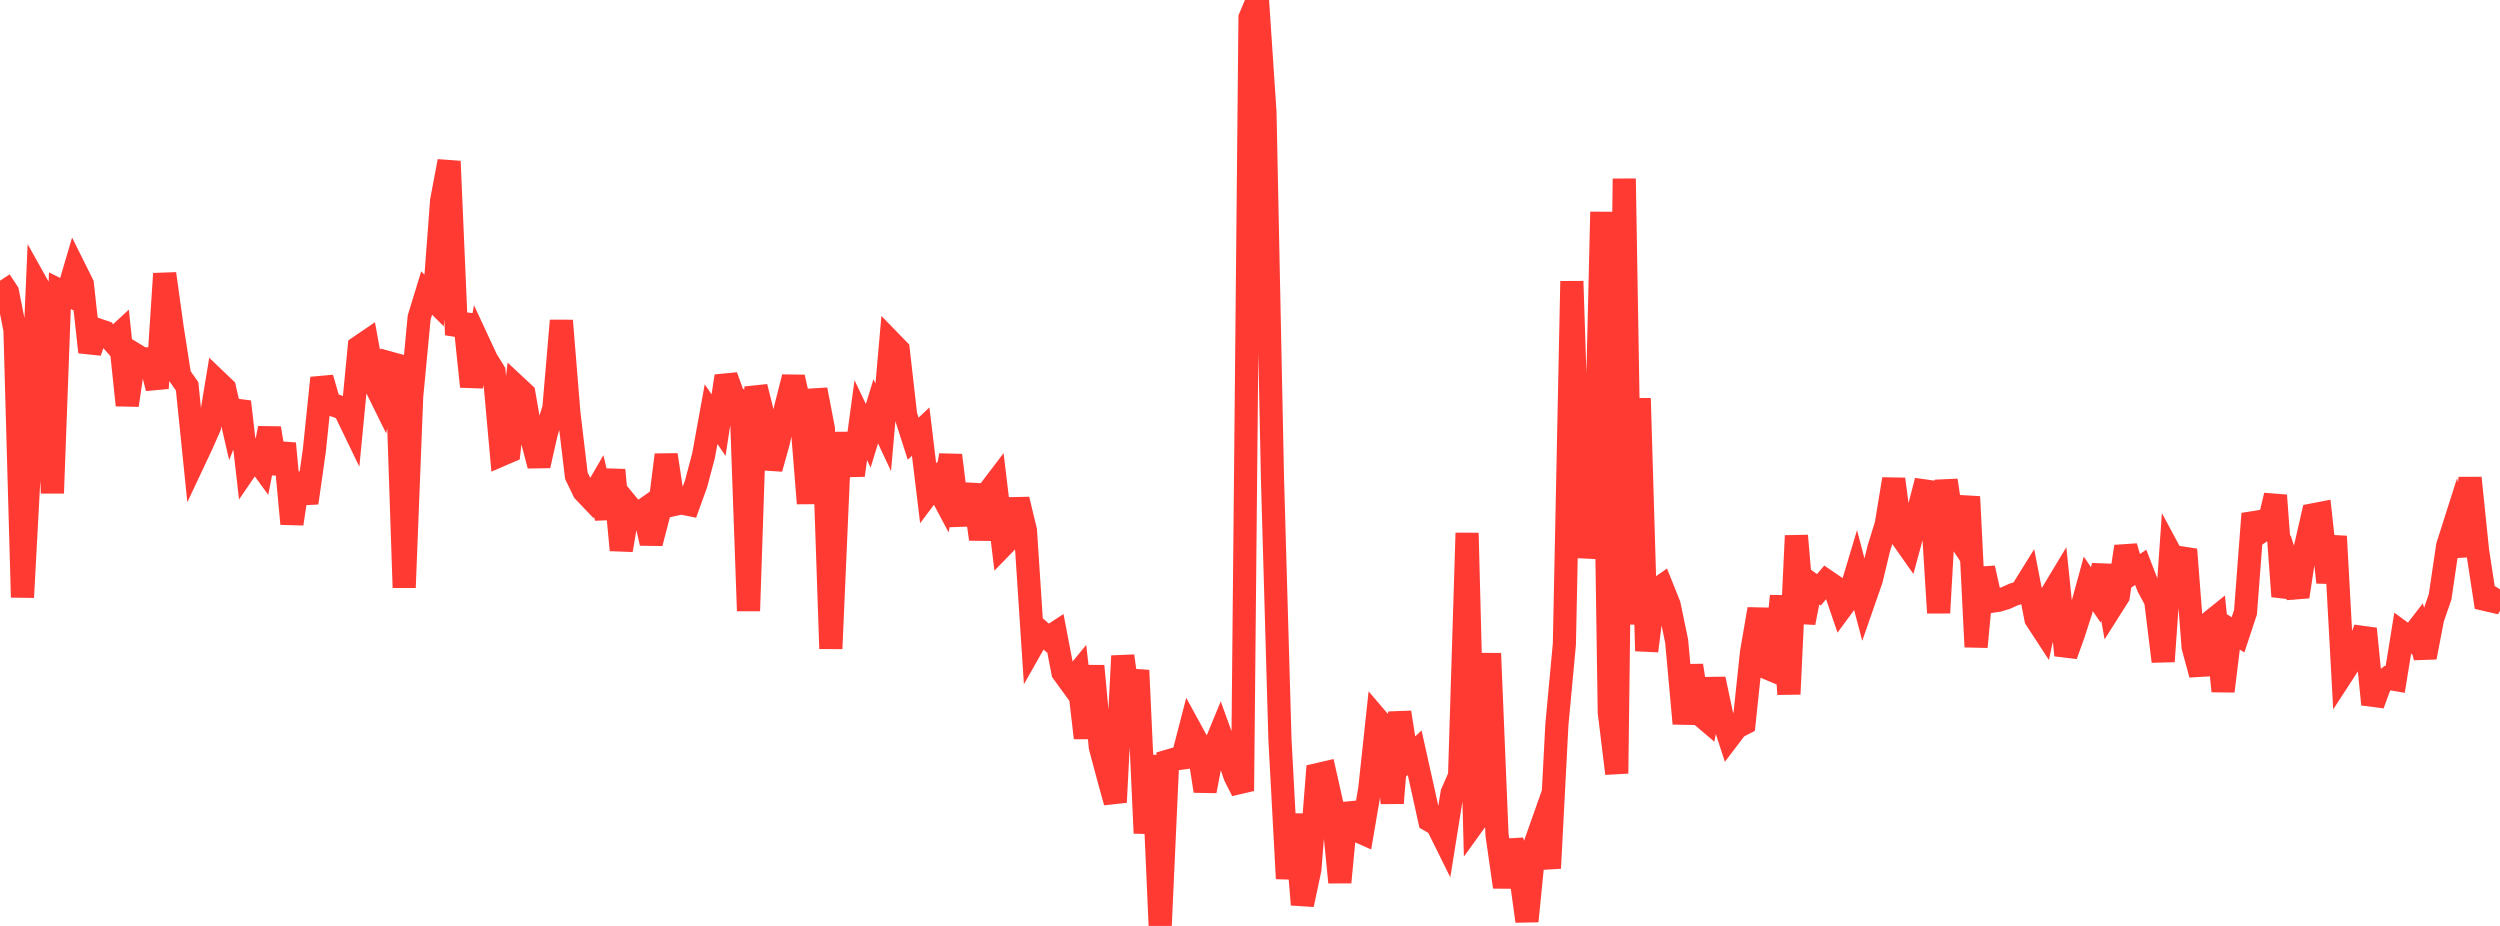<?xml version="1.0" standalone="no"?>
<!DOCTYPE svg PUBLIC "-//W3C//DTD SVG 1.1//EN" "http://www.w3.org/Graphics/SVG/1.1/DTD/svg11.dtd">

<svg width="135" height="50" viewBox="0 0 135 50" preserveAspectRatio="none" 
  xmlns="http://www.w3.org/2000/svg"
  xmlns:xlink="http://www.w3.org/1999/xlink">


<polyline points="0.0, 15.156 0.404, 15.775 0.808, 17.81 1.213, 32.255 1.617, 24.723 2.021, 15.407 2.425, 16.129 2.829, 26.631 3.234, 15.699 3.638, 15.9 4.042, 14.529 4.446, 15.34 4.85, 19.012 5.254, 17.803 5.659, 17.941 6.063, 18.401 6.467, 18.026 6.871, 21.881 7.275, 19.134 7.68, 19.381 8.084, 19.375 8.488, 20.965 8.892, 14.78 9.296, 17.694 9.701, 20.286 10.105, 20.861 10.509, 24.817 10.913, 23.959 11.317, 23.04 11.722, 20.587 12.126, 20.973 12.53, 22.731 12.934, 21.694 13.338, 25.234 13.743, 24.64 14.147, 25.195 14.551, 23.123 14.955, 25.558 15.359, 23.95 15.763, 28.286 16.168, 25.581 16.572, 27.155 16.976, 24.313 17.38, 20.409 17.784, 21.797 18.189, 21.93 18.593, 22.084 18.997, 22.92 19.401, 18.733 19.805, 18.458 20.21, 20.691 20.614, 21.508 21.018, 19.597 21.422, 19.708 21.826, 31.729 22.231, 21.41 22.635, 17.142 23.039, 15.825 23.443, 16.225 23.847, 10.845 24.251, 8.709 24.656, 18.08 25.06, 16.993 25.464, 20.874 25.868, 18.549 26.272, 19.418 26.677, 20.071 27.081, 24.554 27.485, 24.38 27.889, 20.88 28.293, 21.257 28.698, 23.596 29.102, 25.143 29.506, 23.355 29.91, 22.042 30.314, 17.315 30.719, 22.293 31.123, 25.688 31.527, 26.524 31.931, 26.948 32.335, 26.253 32.74, 27.979 33.144, 25.38 33.548, 29.705 33.952, 27.338 34.356, 27.828 34.76, 27.543 35.165, 29.331 35.569, 27.777 35.973, 24.563 36.377, 27.246 36.781, 27.157 37.186, 27.238 37.59, 26.119 37.994, 24.593 38.398, 22.364 38.802, 22.956 39.207, 20.313 39.611, 21.427 40.015, 21.648 40.419, 32.987 40.823, 20.89 41.228, 22.507 41.632, 25.305 42.036, 23.855 42.44, 21.962 42.844, 20.368 43.249, 22.175 43.653, 27.183 44.057, 21.041 44.461, 23.143 44.865, 35.027 45.269, 25.767 45.674, 23.422 46.078, 25.665 46.482, 22.688 46.886, 23.533 47.29, 22.212 47.695, 23.074 48.099, 18.474 48.503, 18.889 48.907, 22.432 49.311, 23.69 49.716, 23.307 50.12, 26.637 50.524, 26.099 50.928, 26.859 51.332, 24.586 51.737, 27.831 52.141, 27.818 52.545, 26.187 52.949, 29.114 53.353, 26.608 53.757, 26.077 54.162, 29.443 54.566, 29.028 54.97, 26.969 55.374, 28.652 55.778, 34.822 56.183, 34.106 56.587, 34.456 56.991, 34.191 57.395, 36.3 57.799, 36.856 58.204, 36.362 58.608, 39.849 59.012, 35.966 59.416, 40.339 59.82, 41.851 60.225, 43.321 60.629, 35.422 61.033, 38.357 61.437, 36.201 61.841, 44.99 62.246, 40.798 62.65, 50.0 63.054, 41.105 63.458, 40.986 63.862, 40.93 64.266, 39.368 64.671, 40.108 65.075, 42.715 65.479, 40.586 65.883, 39.605 66.287, 40.719 66.692, 41.91 67.096, 42.708 67.5, 0.96 67.904, 0.0 68.308, 6.066 68.713, 25.812 69.117, 39.924 69.521, 47.443 69.925, 43.978 70.329, 48.848 70.734, 46.937 71.138, 41.831 71.542, 41.738 71.946, 43.536 72.35, 47.645 72.754, 43.394 73.159, 44.795 73.563, 44.974 73.967, 42.605 74.371, 38.839 74.775, 39.311 75.18, 43.363 75.584, 38.469 75.988, 41.025 76.392, 40.647 76.796, 42.461 77.201, 44.297 77.605, 44.531 78.009, 45.347 78.413, 42.826 78.817, 41.904 79.222, 28.783 79.626, 44.389 80.03, 43.828 80.434, 35.284 80.838, 45.067 81.243, 47.897 81.647, 45.396 82.051, 46.814 82.455, 49.743 82.859, 45.688 83.263, 44.545 83.668, 46.881 84.072, 39.128 84.476, 34.786 84.88, 15.188 85.284, 27.612 85.689, 30.034 86.093, 28.539 86.497, 11.444 86.901, 38.462 87.305, 41.769 87.71, 9.648 88.114, 33.714 88.518, 21.511 88.922, 35.151 89.326, 31.946 89.731, 31.663 90.135, 32.673 90.539, 34.622 90.943, 39.072 91.347, 35.939 91.751, 38.531 92.156, 38.875 92.56, 36.669 92.964, 38.57 93.368, 39.809 93.772, 39.277 94.177, 39.067 94.581, 35.237 94.985, 32.891 95.389, 36.053 95.793, 36.223 96.198, 32.187 96.602, 37.481 97.006, 28.929 97.41, 33.629 97.814, 31.554 98.219, 31.851 98.623, 31.373 99.027, 31.648 99.431, 32.83 99.835, 32.282 100.24, 30.932 100.644, 32.467 101.048, 31.308 101.452, 29.627 101.856, 28.324 102.26, 25.872 102.665, 28.974 103.069, 29.548 103.473, 28.058 103.877, 26.503 104.281, 26.56 104.686, 33.093 105.09, 25.938 105.494, 28.635 105.898, 29.245 106.302, 26.824 106.707, 34.931 107.111, 30.677 107.515, 32.474 107.919, 32.413 108.323, 32.29 108.728, 32.104 109.132, 31.985 109.536, 31.336 109.94, 33.421 110.344, 34.04 110.749, 32.147 111.153, 31.475 111.557, 35.38 111.961, 34.252 112.365, 33.007 112.769, 31.529 113.174, 32.126 113.578, 30.555 113.982, 32.83 114.386, 32.193 114.79, 29.513 115.195, 30.908 115.599, 30.638 116.003, 31.682 116.407, 32.431 116.811, 35.716 117.216, 29.909 117.62, 30.662 118.024, 29.674 118.428, 34.939 118.832, 36.425 119.237, 33.692 119.641, 33.366 120.045, 37.322 120.449, 34.028 120.853, 34.281 121.257, 33.061 121.662, 27.741 122.066, 28.72 122.47, 28.447 122.874, 26.753 123.278, 32.203 123.683, 30.942 124.087, 32.22 124.491, 29.559 124.895, 27.804 125.299, 27.726 125.704, 31.448 126.108, 28.962 126.512, 36.361 126.916, 35.739 127.32, 35.009 127.725, 33.954 128.129, 38.036 128.533, 36.933 128.937, 36.619 129.341, 36.689 129.746, 34.19 130.15, 34.486 130.554, 33.963 130.958, 35.496 131.362, 33.398 131.766, 32.23 132.171, 29.484 132.575, 28.215 132.979, 30.018 133.383, 25.809 133.787, 29.727 134.192, 32.368 134.596, 32.461 135.0, 31.824" fill="none" stroke="#ff3a33" stroke-width="1.25"/>

</svg>